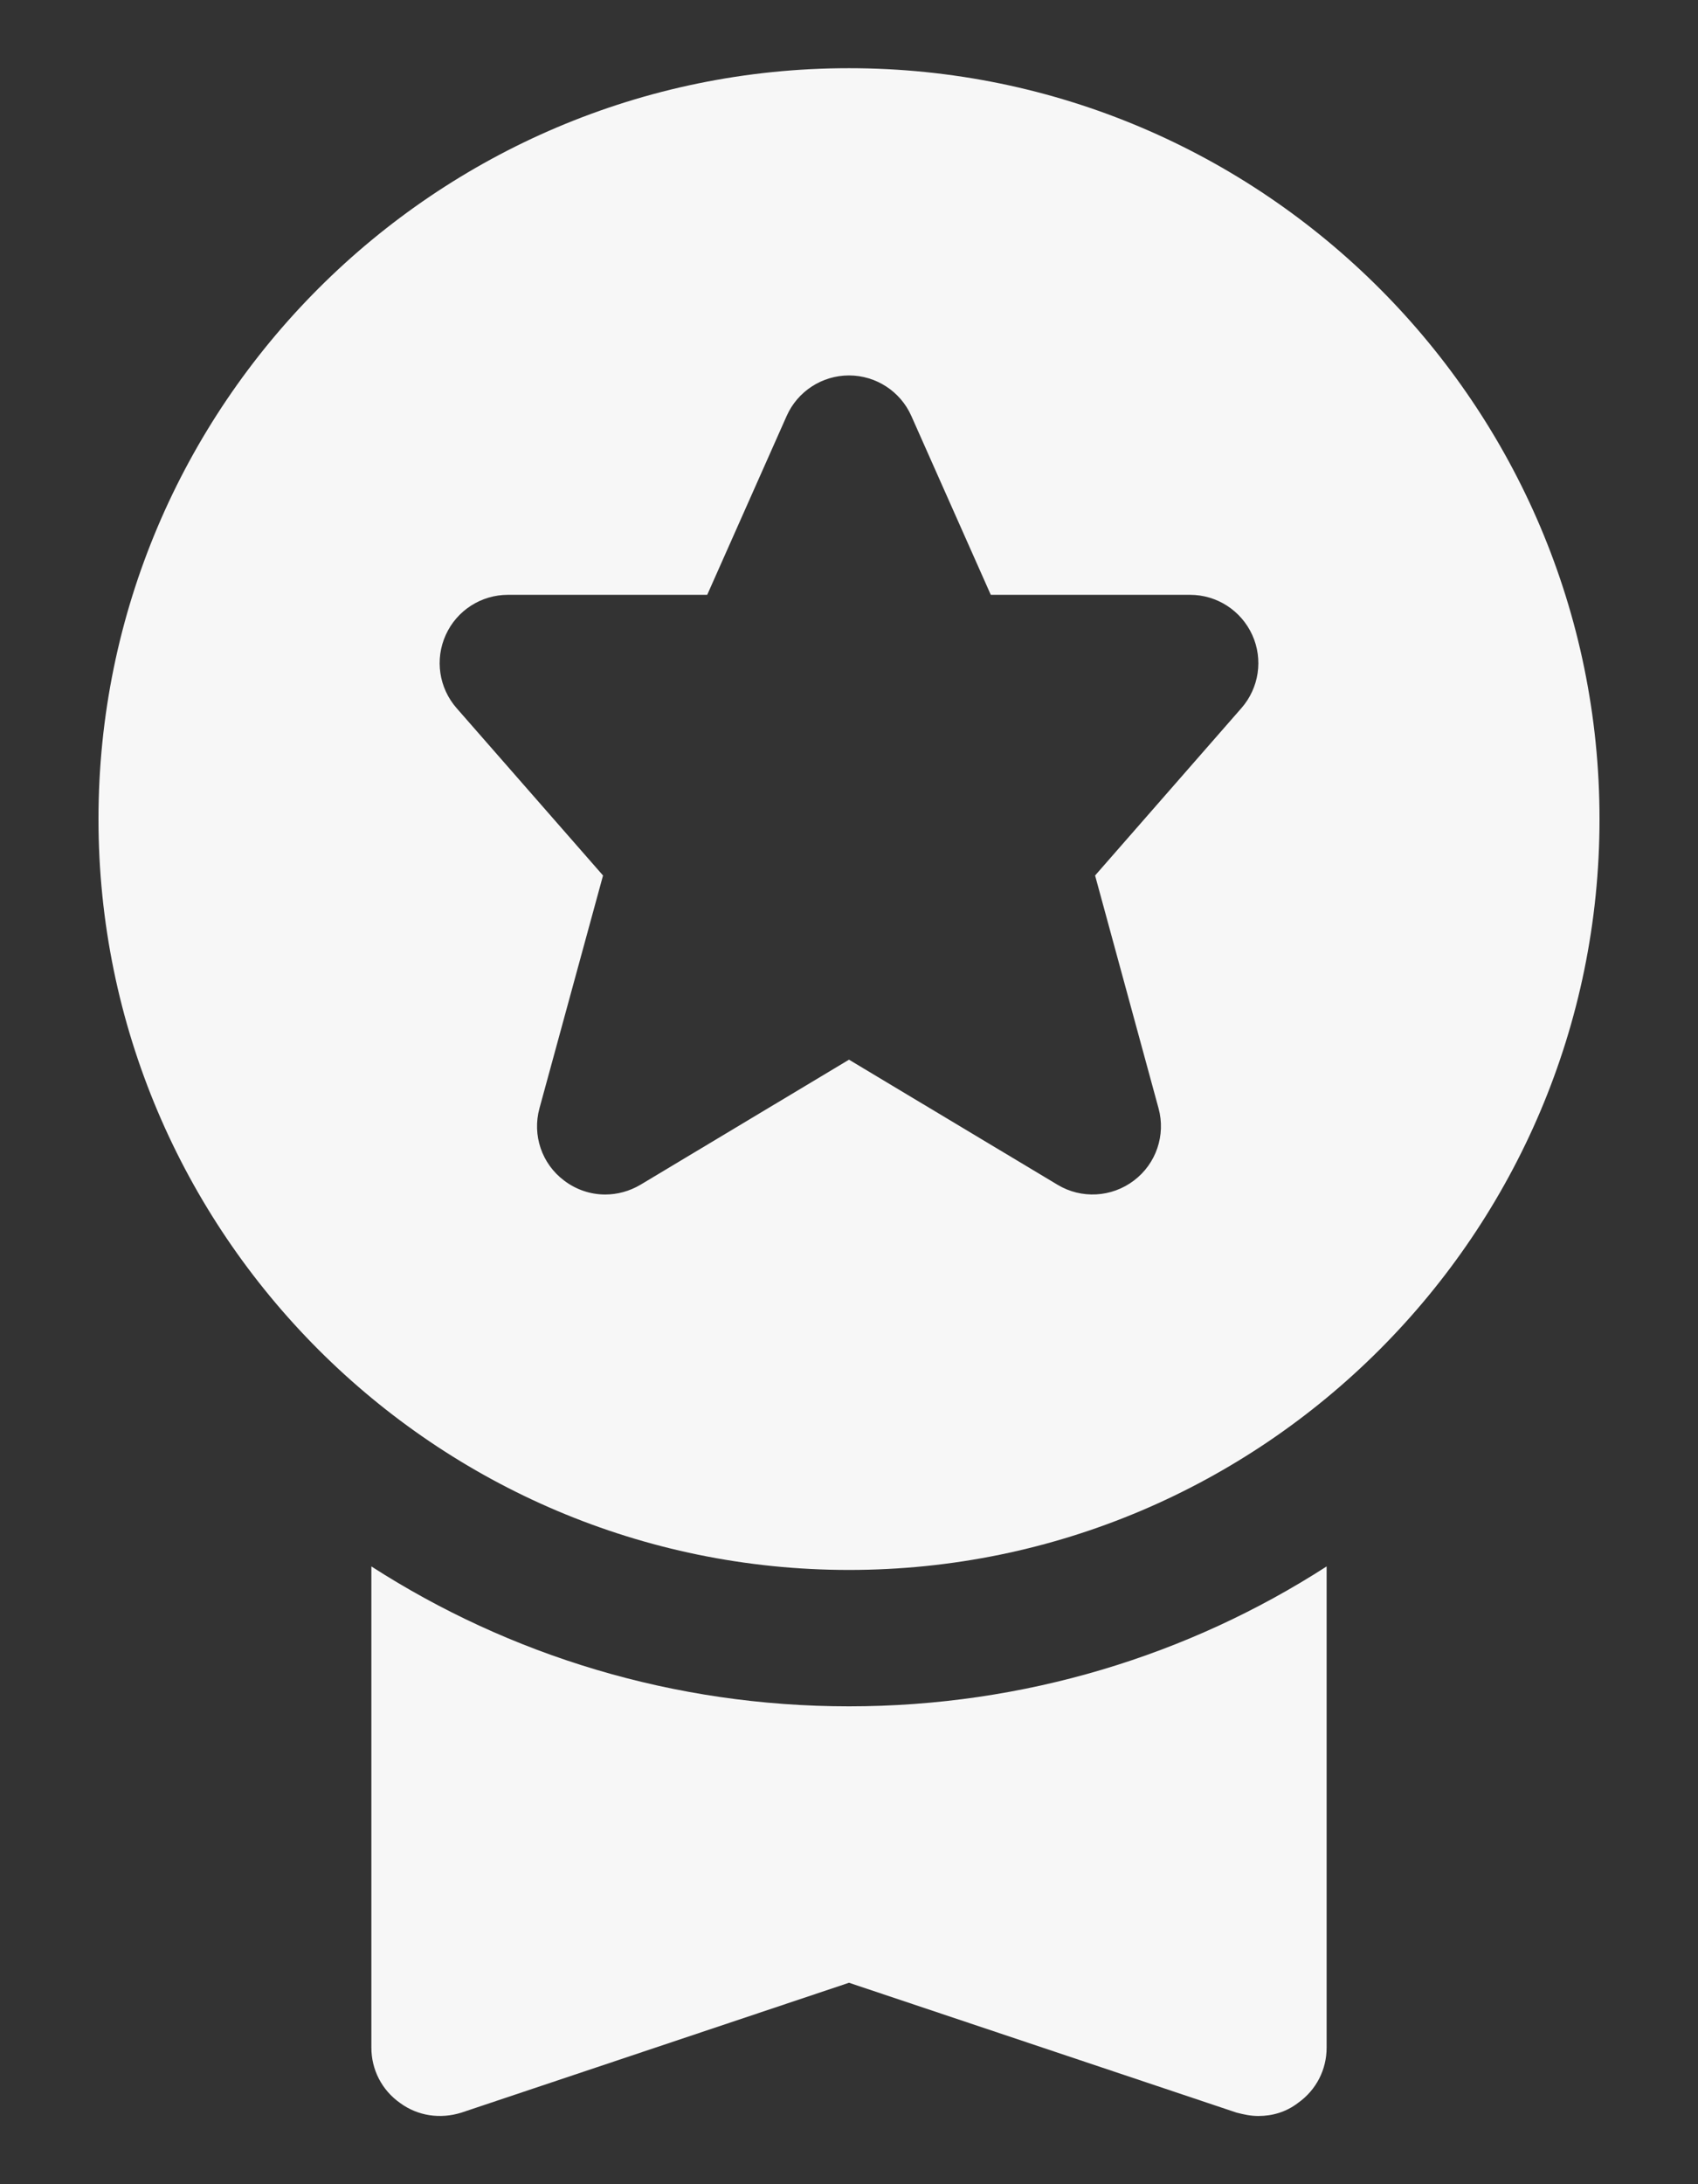 <svg width="14" height="18" viewBox="0 0 14 18" fill="none" xmlns="http://www.w3.org/2000/svg">
<rect x="0" y="0" width="14" height="18" fill="#333333" stroke="none"/>
<path d="M7 0.562C3.588 0.562 0.812 3.338 0.812 6.75C0.812 10.162 3.588 12.938 7 12.938C10.412 12.938 13.188 10.162 13.188 6.75C13.188 3.338 10.412 0.562 7 0.562ZM10.236 5.835L9.029 7.215L9.552 9.133C9.613 9.355 9.532 9.591 9.349 9.729C9.166 9.868 8.916 9.882 8.72 9.764L7 8.733L5.28 9.764C5.19 9.817 5.09 9.844 4.99 9.844C4.87 9.844 4.751 9.805 4.651 9.729C4.467 9.591 4.387 9.355 4.448 9.133L4.972 7.215L3.764 5.835C3.619 5.669 3.584 5.434 3.675 5.233C3.766 5.031 3.967 4.902 4.188 4.902H5.831L6.486 3.428C6.576 3.225 6.778 3.094 7 3.094C7.222 3.094 7.424 3.225 7.514 3.428L8.169 4.902H9.812C10.033 4.902 10.233 5.031 10.325 5.233C10.416 5.434 10.381 5.669 10.236 5.835ZM10.938 12.909V16.875C10.938 17.055 10.853 17.224 10.701 17.331C10.606 17.404 10.493 17.438 10.375 17.438C10.313 17.438 10.257 17.426 10.195 17.41L7 16.34L3.805 17.41C3.63 17.465 3.445 17.438 3.299 17.331C3.147 17.224 3.062 17.055 3.062 16.875V12.909C4.199 13.641 5.554 14.062 7 14.062C8.446 14.062 9.802 13.641 10.938 12.909Z" fill="#F7F7F7"/>
</svg>
